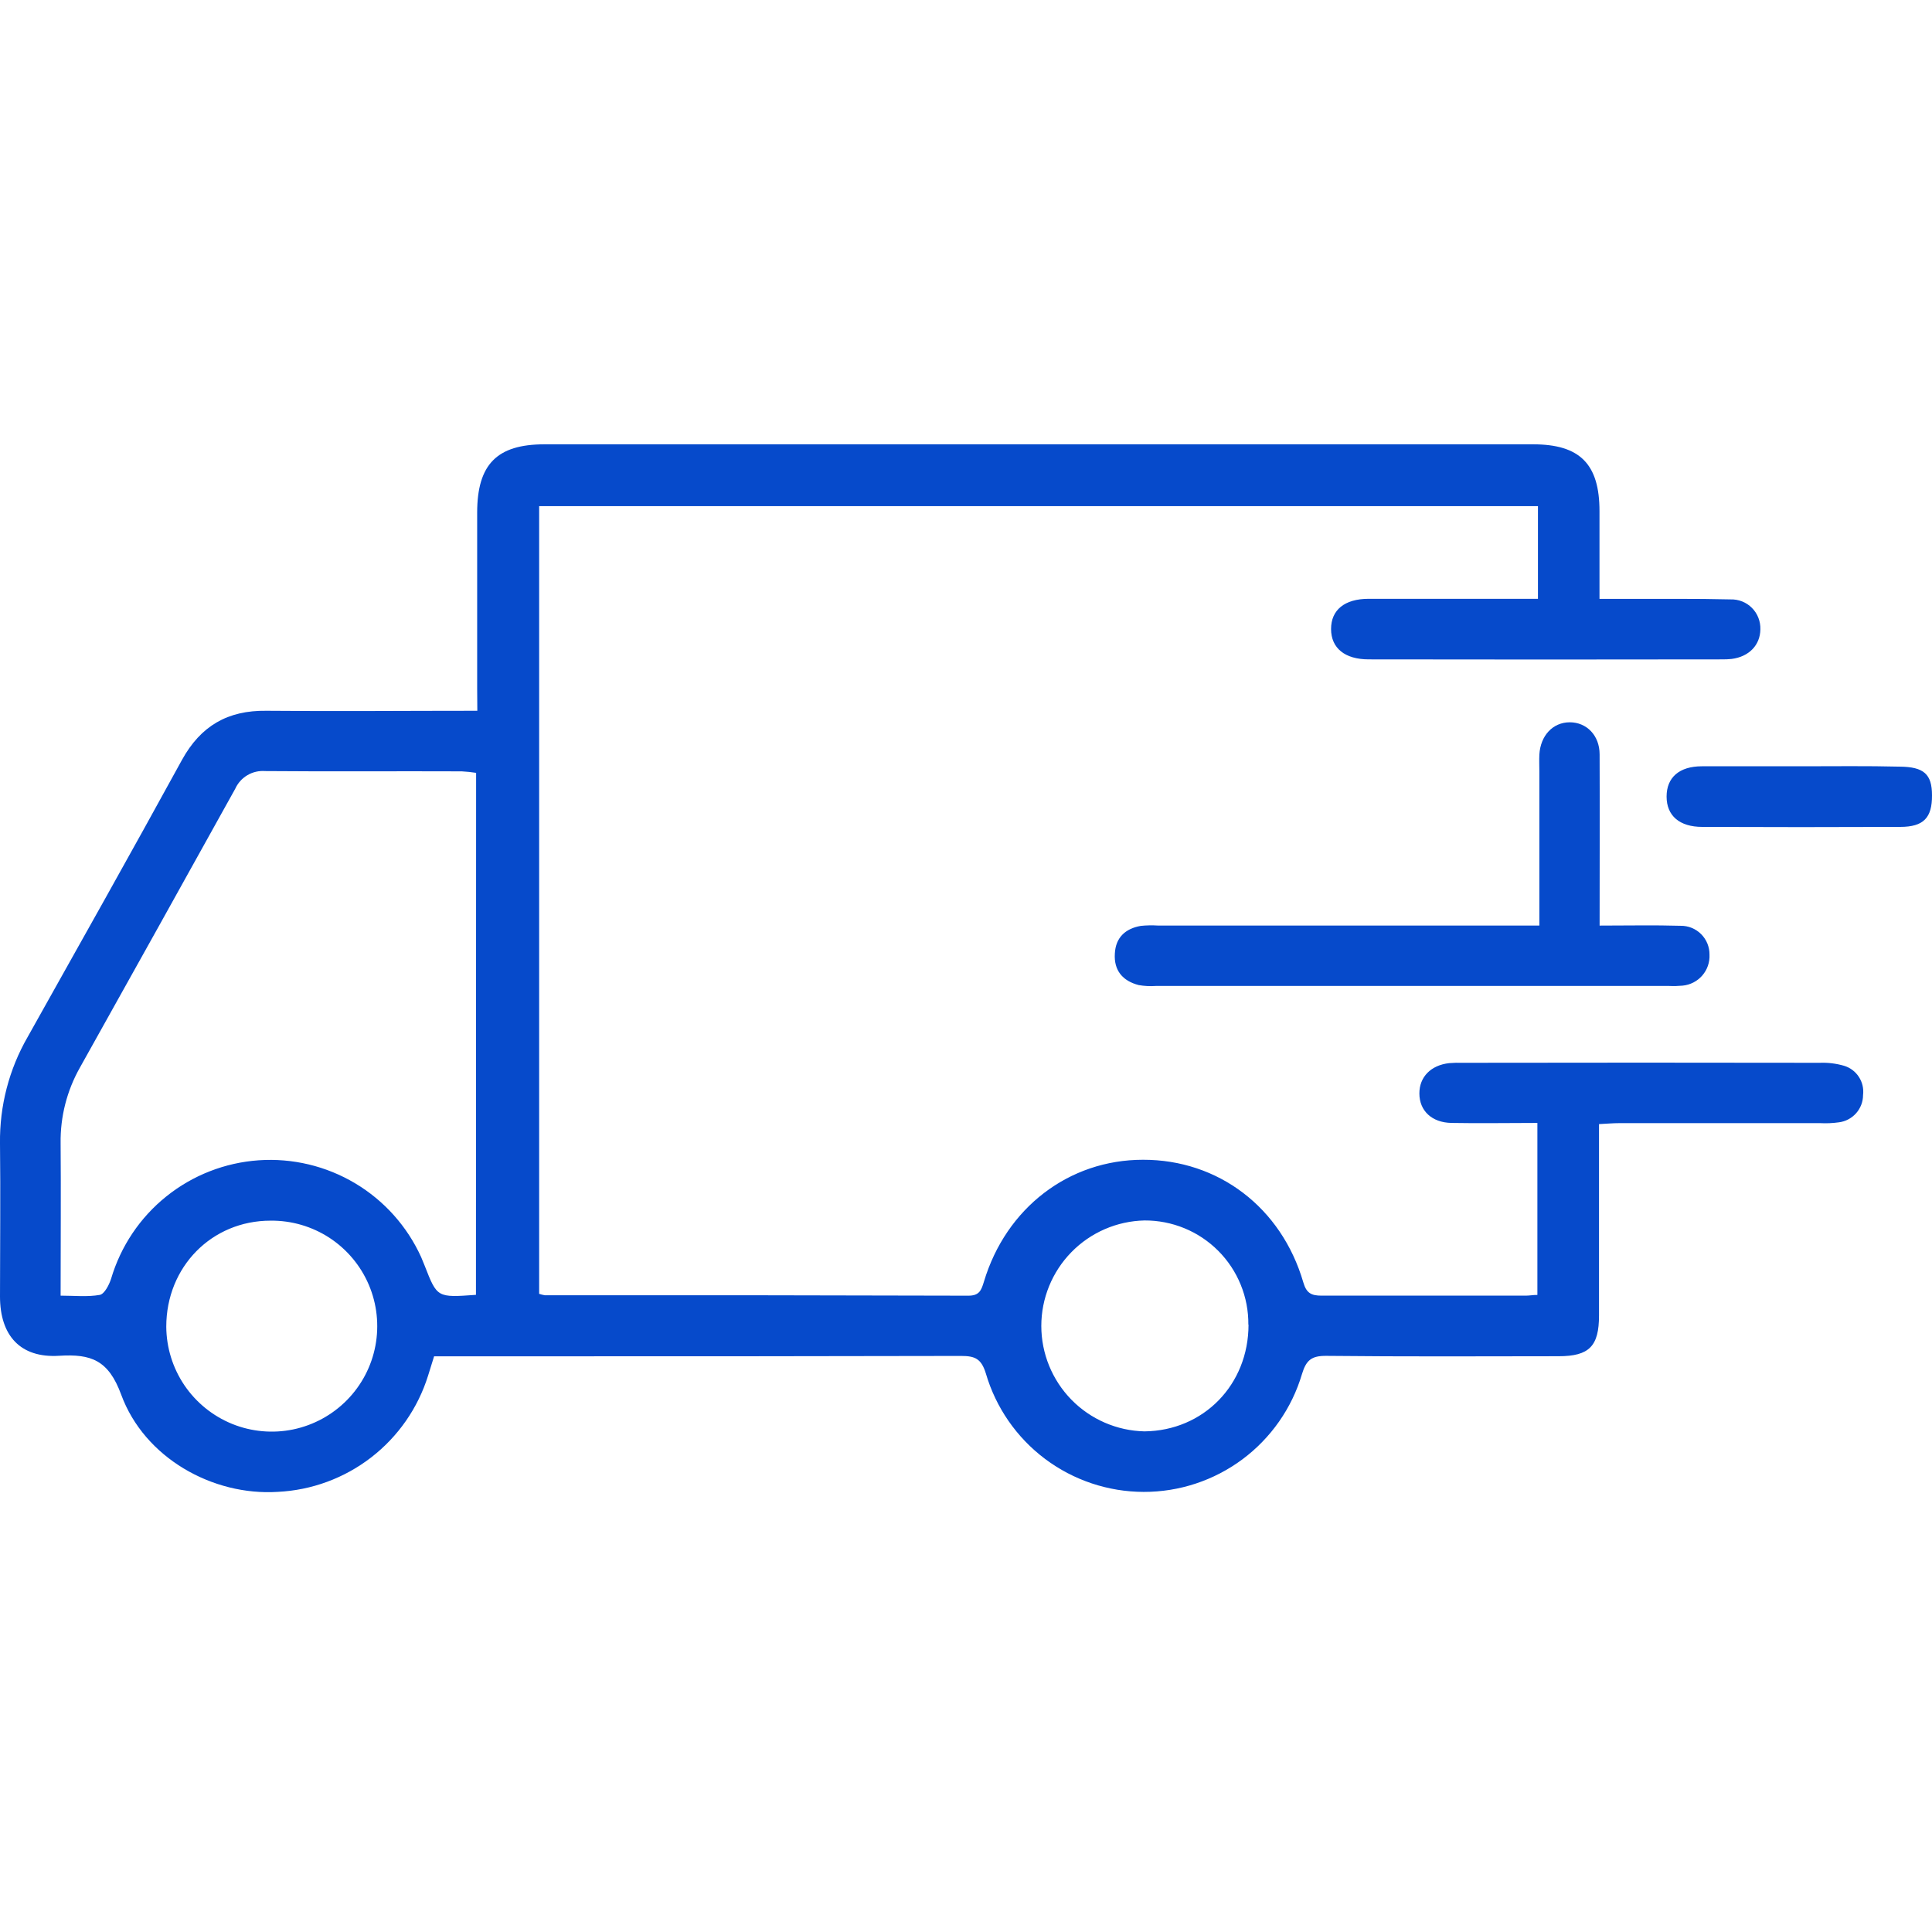 <svg xmlns="http://www.w3.org/2000/svg" width="48" height="48" viewBox="0 0 48 48" fill="none"><path d="M11.859 17.659C10.06 17.659 8.338 17.675 6.618 17.659C5.657 17.646 4.987 18.035 4.522 18.878C3.26 21.182 1.972 23.471 0.688 25.762C0.225 26.565 -0.012 27.479 0 28.406C0.015 29.675 0 30.943 0 32.21C0 33.185 0.508 33.744 1.468 33.684C2.265 33.634 2.696 33.792 3.011 34.65C3.587 36.219 5.283 37.168 6.9 37.065C7.743 37.024 8.553 36.726 9.221 36.21C9.889 35.694 10.383 34.985 10.635 34.179C10.682 34.033 10.726 33.886 10.785 33.697H13.169C16.739 33.697 20.308 33.697 23.878 33.688C24.225 33.688 24.38 33.757 24.493 34.122C24.741 34.97 25.257 35.715 25.964 36.246C26.671 36.776 27.53 37.064 28.414 37.066C29.297 37.068 30.158 36.784 30.867 36.257C31.576 35.729 32.096 34.986 32.347 34.139C32.453 33.788 32.588 33.683 32.952 33.686C34.877 33.706 36.803 33.698 38.723 33.695C39.486 33.695 39.727 33.444 39.727 32.682C39.727 31.117 39.727 29.553 39.727 27.928C39.911 27.919 40.075 27.904 40.238 27.904H45.217C45.374 27.912 45.53 27.906 45.685 27.884C45.851 27.864 46.003 27.783 46.114 27.659C46.225 27.534 46.287 27.373 46.287 27.206C46.307 27.048 46.27 26.888 46.183 26.755C46.096 26.621 45.965 26.523 45.812 26.478C45.617 26.422 45.415 26.397 45.212 26.405C42.253 26.4 39.294 26.4 36.336 26.405C36.226 26.402 36.116 26.404 36.007 26.413C35.549 26.463 35.263 26.758 35.264 27.166C35.264 27.596 35.572 27.891 36.063 27.899C36.763 27.912 37.465 27.899 38.196 27.899V32.172C38.087 32.172 37.996 32.19 37.907 32.19C36.216 32.19 34.52 32.19 32.834 32.19C32.583 32.19 32.458 32.131 32.38 31.859C31.837 29.998 30.266 28.81 28.397 28.814C26.558 28.814 24.996 30.007 24.445 31.844C24.379 32.063 24.328 32.192 24.055 32.191C20.548 32.181 17.041 32.177 13.534 32.18C13.487 32.172 13.44 32.16 13.395 32.145V12.575H38.21V14.877H37.717C36.48 14.877 35.243 14.877 34.006 14.877C33.404 14.877 33.069 15.156 33.07 15.629C33.071 16.102 33.411 16.382 34.007 16.382C36.934 16.387 39.861 16.387 42.789 16.382C42.867 16.383 42.945 16.379 43.023 16.371C43.453 16.316 43.731 16.028 43.736 15.637C43.739 15.538 43.722 15.44 43.686 15.348C43.65 15.256 43.596 15.173 43.526 15.103C43.457 15.033 43.373 14.978 43.282 14.942C43.19 14.906 43.092 14.889 42.993 14.892C42.115 14.87 41.237 14.882 40.359 14.879H39.739C39.739 14.126 39.739 13.411 39.739 12.699C39.739 11.531 39.254 11.039 38.091 11.039H13.526C12.343 11.039 11.857 11.541 11.855 12.733C11.855 14.188 11.855 15.643 11.855 17.099L11.859 17.659ZM11.825 32.17C10.861 32.24 10.861 32.24 10.553 31.451C10.524 31.378 10.495 31.305 10.464 31.234C10.117 30.469 9.544 29.828 8.822 29.398C8.1 28.968 7.264 28.769 6.426 28.827C5.588 28.886 4.788 29.198 4.133 29.724C3.477 30.25 2.999 30.964 2.76 31.77C2.711 31.923 2.596 32.146 2.481 32.171C2.171 32.226 1.843 32.19 1.506 32.19C1.506 30.878 1.516 29.641 1.506 28.405C1.496 27.746 1.662 27.097 1.986 26.523C3.276 24.216 4.562 21.907 5.844 19.597C5.908 19.456 6.013 19.338 6.147 19.259C6.28 19.18 6.435 19.145 6.589 19.157C8.22 19.171 9.844 19.157 11.473 19.164C11.592 19.17 11.711 19.183 11.829 19.201L11.825 32.17ZM31.019 32.911C31.019 34.405 29.9 35.546 28.435 35.562C27.75 35.547 27.098 35.264 26.619 34.775C26.14 34.285 25.871 33.627 25.871 32.942C25.871 32.257 26.14 31.599 26.619 31.109C27.098 30.619 27.75 30.337 28.435 30.322C28.775 30.32 29.112 30.386 29.426 30.515C29.741 30.644 30.026 30.835 30.267 31.076C30.507 31.317 30.697 31.603 30.825 31.918C30.954 32.233 31.018 32.57 31.015 32.91L31.019 32.911ZM4.131 32.961C4.131 31.474 5.261 30.327 6.721 30.327C7.24 30.321 7.749 30.469 8.184 30.752C8.618 31.036 8.959 31.442 9.163 31.92C9.366 32.397 9.423 32.924 9.327 33.434C9.231 33.944 8.985 34.414 8.621 34.784C8.257 35.154 7.792 35.408 7.283 35.514C6.775 35.619 6.247 35.571 5.766 35.376C5.285 35.18 4.873 34.846 4.582 34.417C4.291 33.987 4.134 33.48 4.131 32.961Z" fill="#064ACB"></path><path d="M39.742 22.996C39.742 21.527 39.748 20.134 39.742 18.743C39.742 18.269 39.417 17.944 38.998 17.945C38.579 17.947 38.273 18.275 38.245 18.747C38.238 18.887 38.245 19.028 38.245 19.17V22.995H28.767C28.626 22.986 28.485 22.989 28.345 23.003C27.961 23.069 27.718 23.292 27.698 23.691C27.671 24.112 27.893 24.371 28.29 24.474C28.428 24.498 28.57 24.506 28.71 24.496H41.474C41.584 24.501 41.694 24.498 41.803 24.488C41.992 24.47 42.167 24.381 42.292 24.237C42.417 24.094 42.481 23.908 42.472 23.718C42.473 23.624 42.455 23.53 42.42 23.443C42.384 23.355 42.331 23.276 42.265 23.209C42.198 23.142 42.118 23.089 42.031 23.053C41.944 23.018 41.85 23 41.755 23.001C41.102 22.982 40.448 22.996 39.742 22.996Z" fill="#064ACB"></path><path d="M44.767 19.038C43.939 19.038 43.112 19.038 42.285 19.038C41.719 19.038 41.406 19.317 41.406 19.791C41.406 20.265 41.726 20.544 42.291 20.544C43.93 20.551 45.57 20.551 47.21 20.544C47.794 20.544 48.004 20.315 48 19.758C48 19.234 47.798 19.052 47.197 19.047C46.392 19.027 45.579 19.038 44.767 19.038Z" fill="#064ACB"></path></svg>
